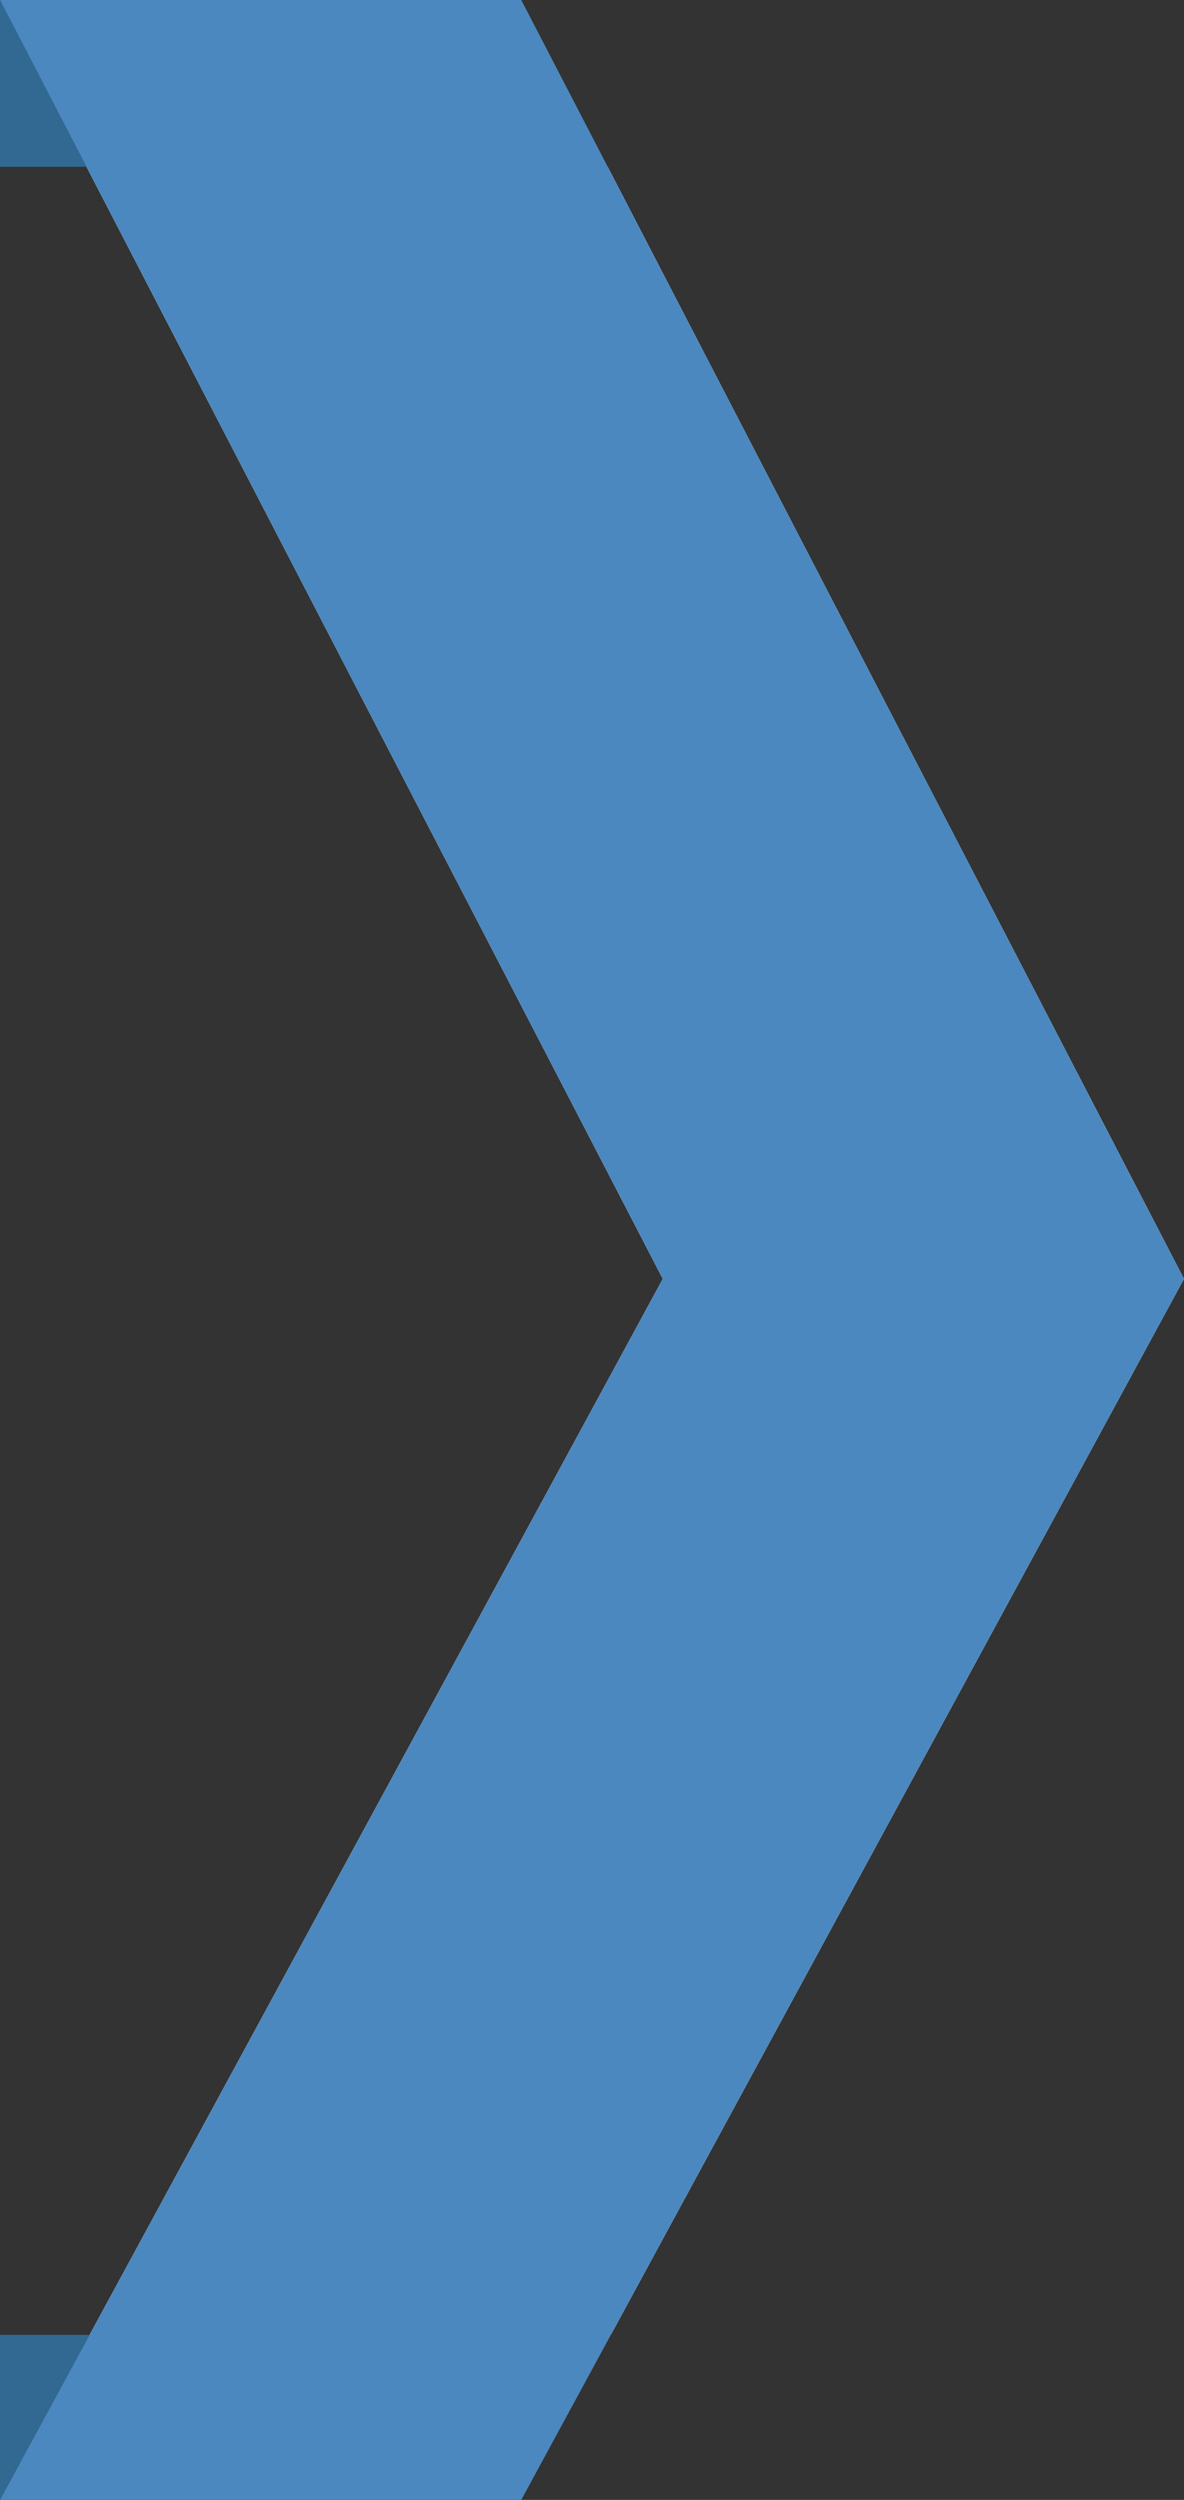 <?xml version="1.0" encoding="UTF-8"?>
<svg id="Layer_1" xmlns="http://www.w3.org/2000/svg" viewBox="0 0 225.78 476.56">
  <rect x="0" y="0" width="225.78" height="476.56" fill="#333333" stroke="none"/>
  <defs>
    <style>
      .cls-1 {
        fill: #4b88bf;
      }

      .cls-2 {
        fill: #fff;
      }

      .cls-3 {
        fill: #316993;
      }
    </style>
  </defs>
  <polygon class="cls-3" points="16.49 31.8 0 31.8 0 0 16.49 31.8"/>
  <polygon class="cls-3" points="17.08 445.1 0 476.56 0 445.1 17.08 445.1"/>
  <polygon class="cls-2" points="225.78 243.79 116.48 445.1 17.08 445.1 126.38 243.79 16.49 31.8 115.89 31.8 225.78 243.79"/>
  <polygon class="cls-1" points="225.78 243.79 116.48 445.1 99.4 476.56 0 476.56 17.08 445.1 126.38 243.79 16.49 31.8 0 0 99.4 0 115.89 31.8 225.78 243.79"/>
</svg>